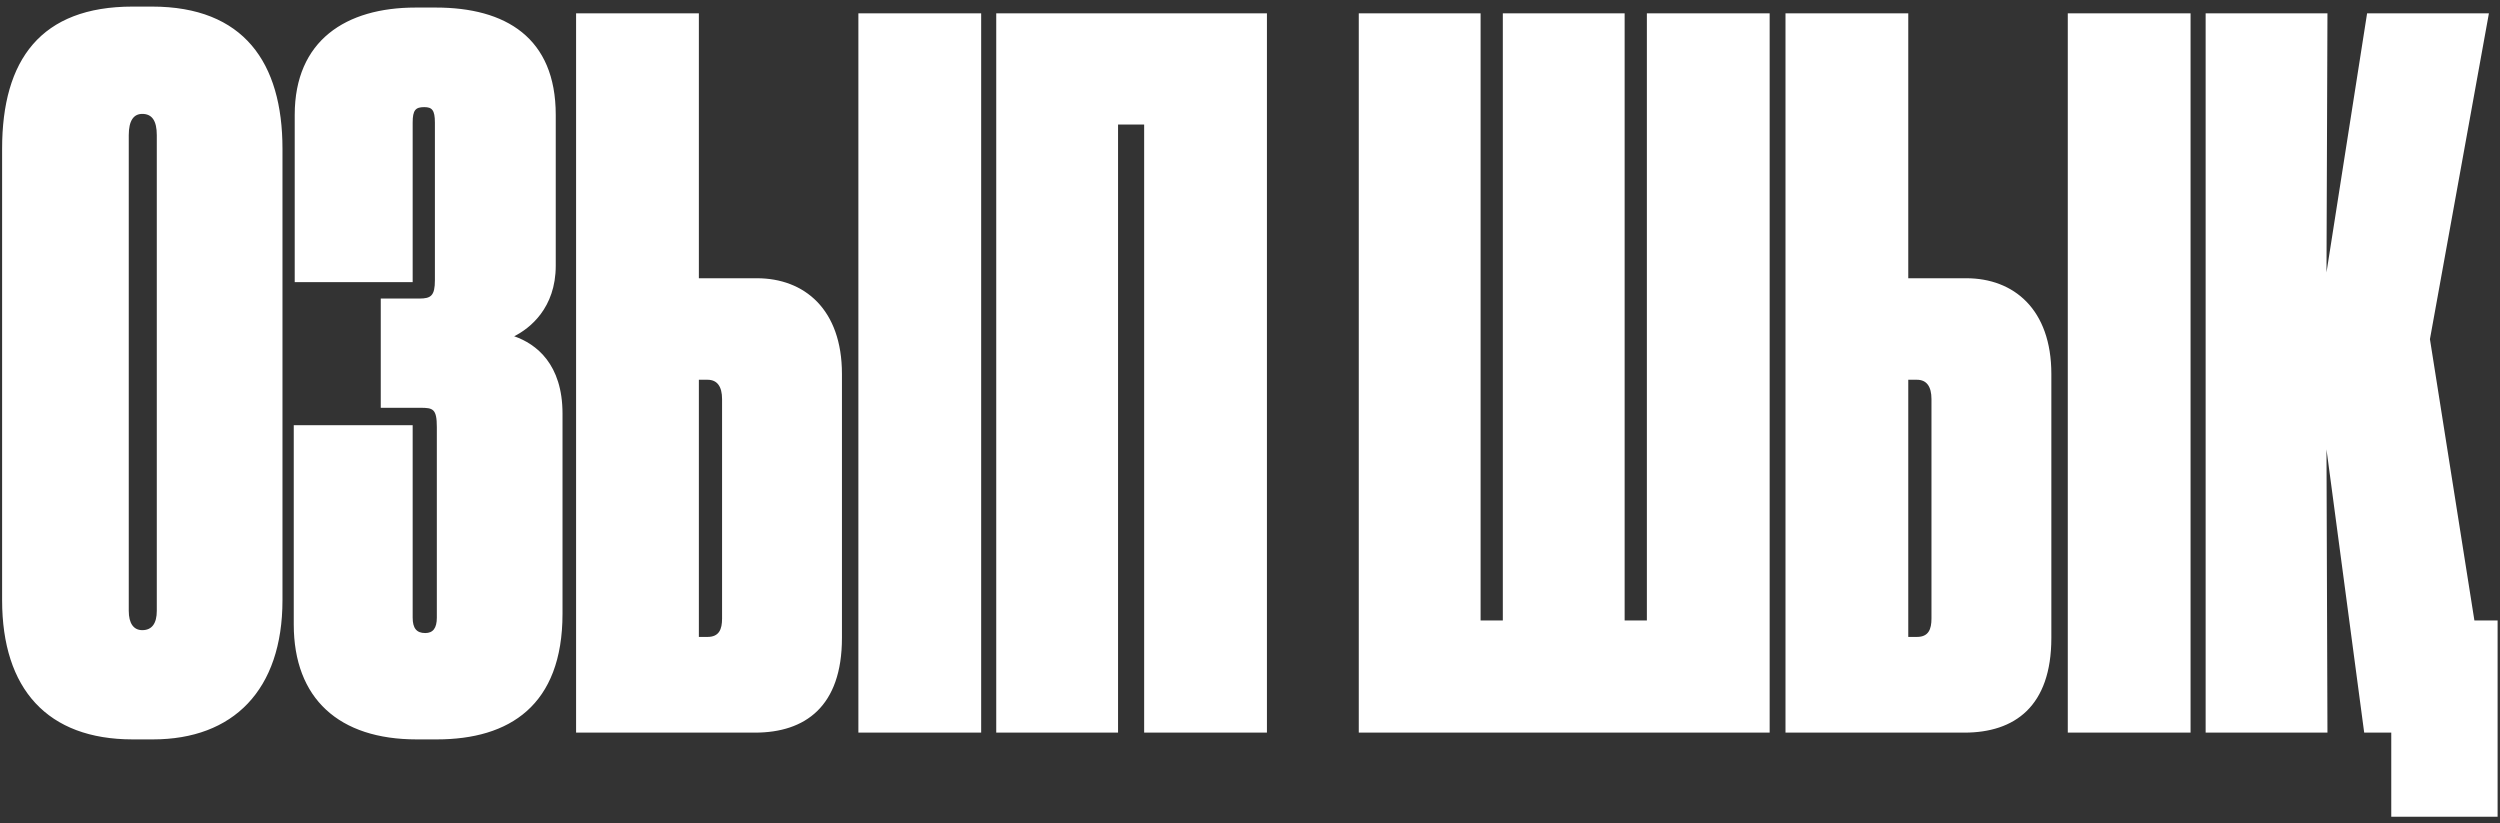 <?xml version="1.0" encoding="UTF-8"?> <svg xmlns="http://www.w3.org/2000/svg" width="331" height="109" viewBox="0 0 331 109" fill="none"><rect x="0" y="0" width="331" height="109" fill="#333333" stroke="none"/><path d="M37.4 19.688V79.464C37.4 91.368 30.872 97.896 20.248 97.896H17.56C6.296 97.896 0.28 91.24 0.28 79.464V19.688C0.28 7.912 5.4 0.872 17.56 0.872H20.12C32.28 0.872 37.4 8.296 37.4 19.688ZM20.76 80.872V17.896C20.76 15.976 20.12 15.08 18.84 15.08C17.688 15.08 17.048 15.976 17.048 17.896V80.872C17.048 82.536 17.688 83.432 18.84 83.432C20.12 83.432 20.76 82.536 20.76 80.872ZM54.637 16.232V37.352H39.021V15.208C39.021 5.352 45.805 1 55.021 1H57.709C66.925 1 73.581 4.968 73.581 15.208V35.176C73.581 40.808 70.125 43.496 68.077 44.52C71.021 45.544 74.477 48.232 74.477 54.76V81.256C74.477 93.416 67.437 97.896 57.837 97.896H55.149C44.909 97.896 38.893 92.52 38.893 82.664V56.296H54.637V81.768C54.637 83.176 55.149 83.816 56.301 83.816C57.325 83.816 57.837 83.176 57.837 81.768V56.552C57.837 54.12 57.325 53.992 55.661 53.992H50.413V39.528H55.533C57.069 39.528 57.581 39.144 57.581 37.096V16.232C57.581 14.568 57.197 14.184 56.173 14.184C55.021 14.184 54.637 14.568 54.637 16.232ZM92.53 36.84H100.21C106.482 36.84 111.474 40.936 111.474 49.512V84.456C111.474 93.544 106.61 97 99.954 97H76.274V1.768H92.53V36.84ZM92.53 84.328H93.682C95.218 84.328 95.602 83.304 95.602 81.896V52.84C95.602 51.176 94.962 50.28 93.682 50.28H92.53V84.328ZM129.906 1.768V97H113.65V1.768H129.906ZM131.902 97V1.768H167.742V97H151.486V16.488H148.03V97H131.902ZM179.902 97V1.768H196.03V82.152H198.974V1.768H215.102V82.152H218.046V1.768H234.302V97H179.902ZM252.655 36.84H260.335C266.607 36.84 271.599 40.936 271.599 49.512V84.456C271.599 93.544 266.735 97 260.079 97H236.399V1.768H252.655V36.84ZM252.655 84.328H253.807C255.343 84.328 255.727 83.304 255.727 81.896V52.84C255.727 51.176 255.087 50.28 253.807 50.28H252.655V84.328ZM290.031 1.768V97H273.775V1.768H290.031ZM330.683 108.136H316.603V97H313.019L308.027 59.496L308.155 97H292.027V1.768H308.155L308.027 36.072L313.403 1.768H329.531L321.723 44.904L327.611 82.152H330.683V108.136Z" fill="white"></path></svg> 